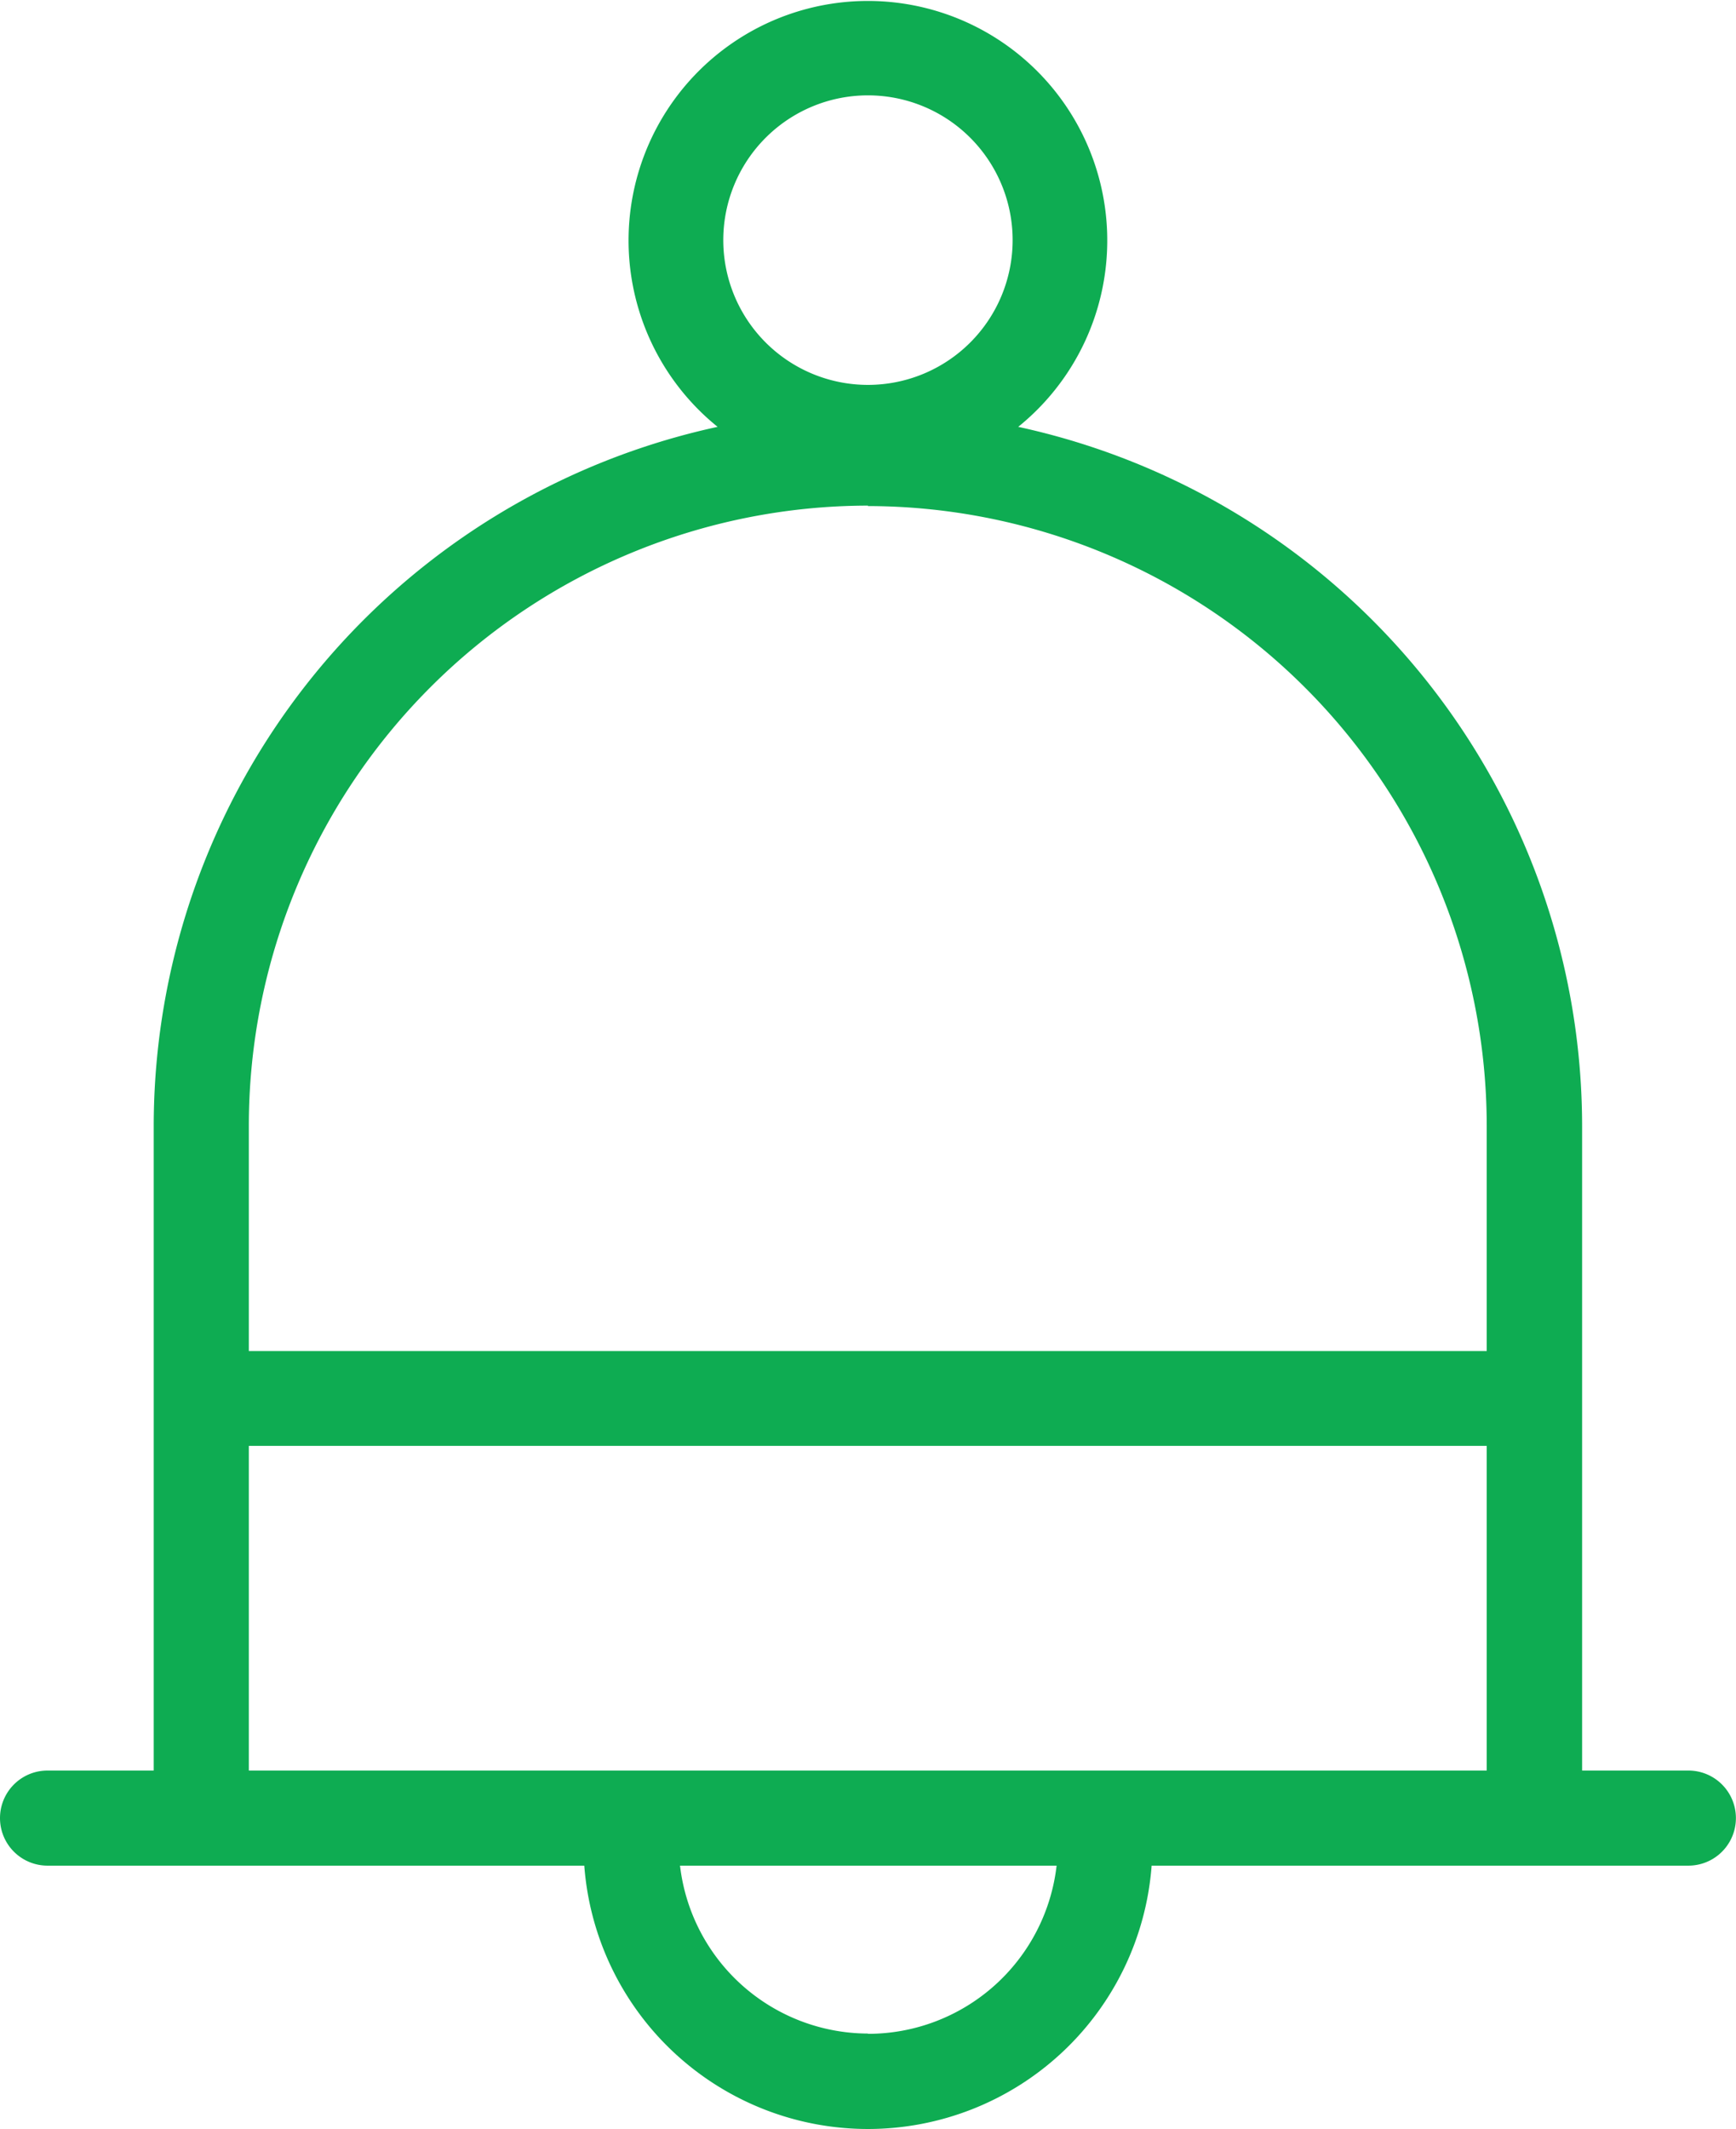 <svg xmlns="http://www.w3.org/2000/svg" width="19.583" height="24" viewBox="0 0 19.583 24">
  <g id="Group_20657" data-name="Group 20657" transform="translate(-0.329 0)">
    <path id="Path_68911" data-name="Path 68911" d="M19.376,19.96h-1.2V12.688a8.07,8.07,0,0,0-6.361-7.876,2.7,2.7,0,1,0-3.391,0,8.07,8.07,0,0,0-6.361,7.876V19.96H.865a.536.536,0,0,0,0,1.072H6.92a3.209,3.209,0,0,0,6.4,0h6.055a.536.536,0,1,0,0-1.072ZM10.12,1.075A1.632,1.632,0,1,1,8.488,2.707,1.632,1.632,0,0,1,10.12,1.075Zm0,4.63A6.992,6.992,0,0,1,17.1,12.688v2.543H3.136V12.688A6.992,6.992,0,0,1,10.12,5.7ZM3.136,16.3H17.1V19.96H3.136Zm6.984,6.625A2.141,2.141,0,0,1,8,21.032h4.248A2.141,2.141,0,0,1,10.12,22.928Zm0,0" fill="#0eac52"/>
  </g>
</svg>

